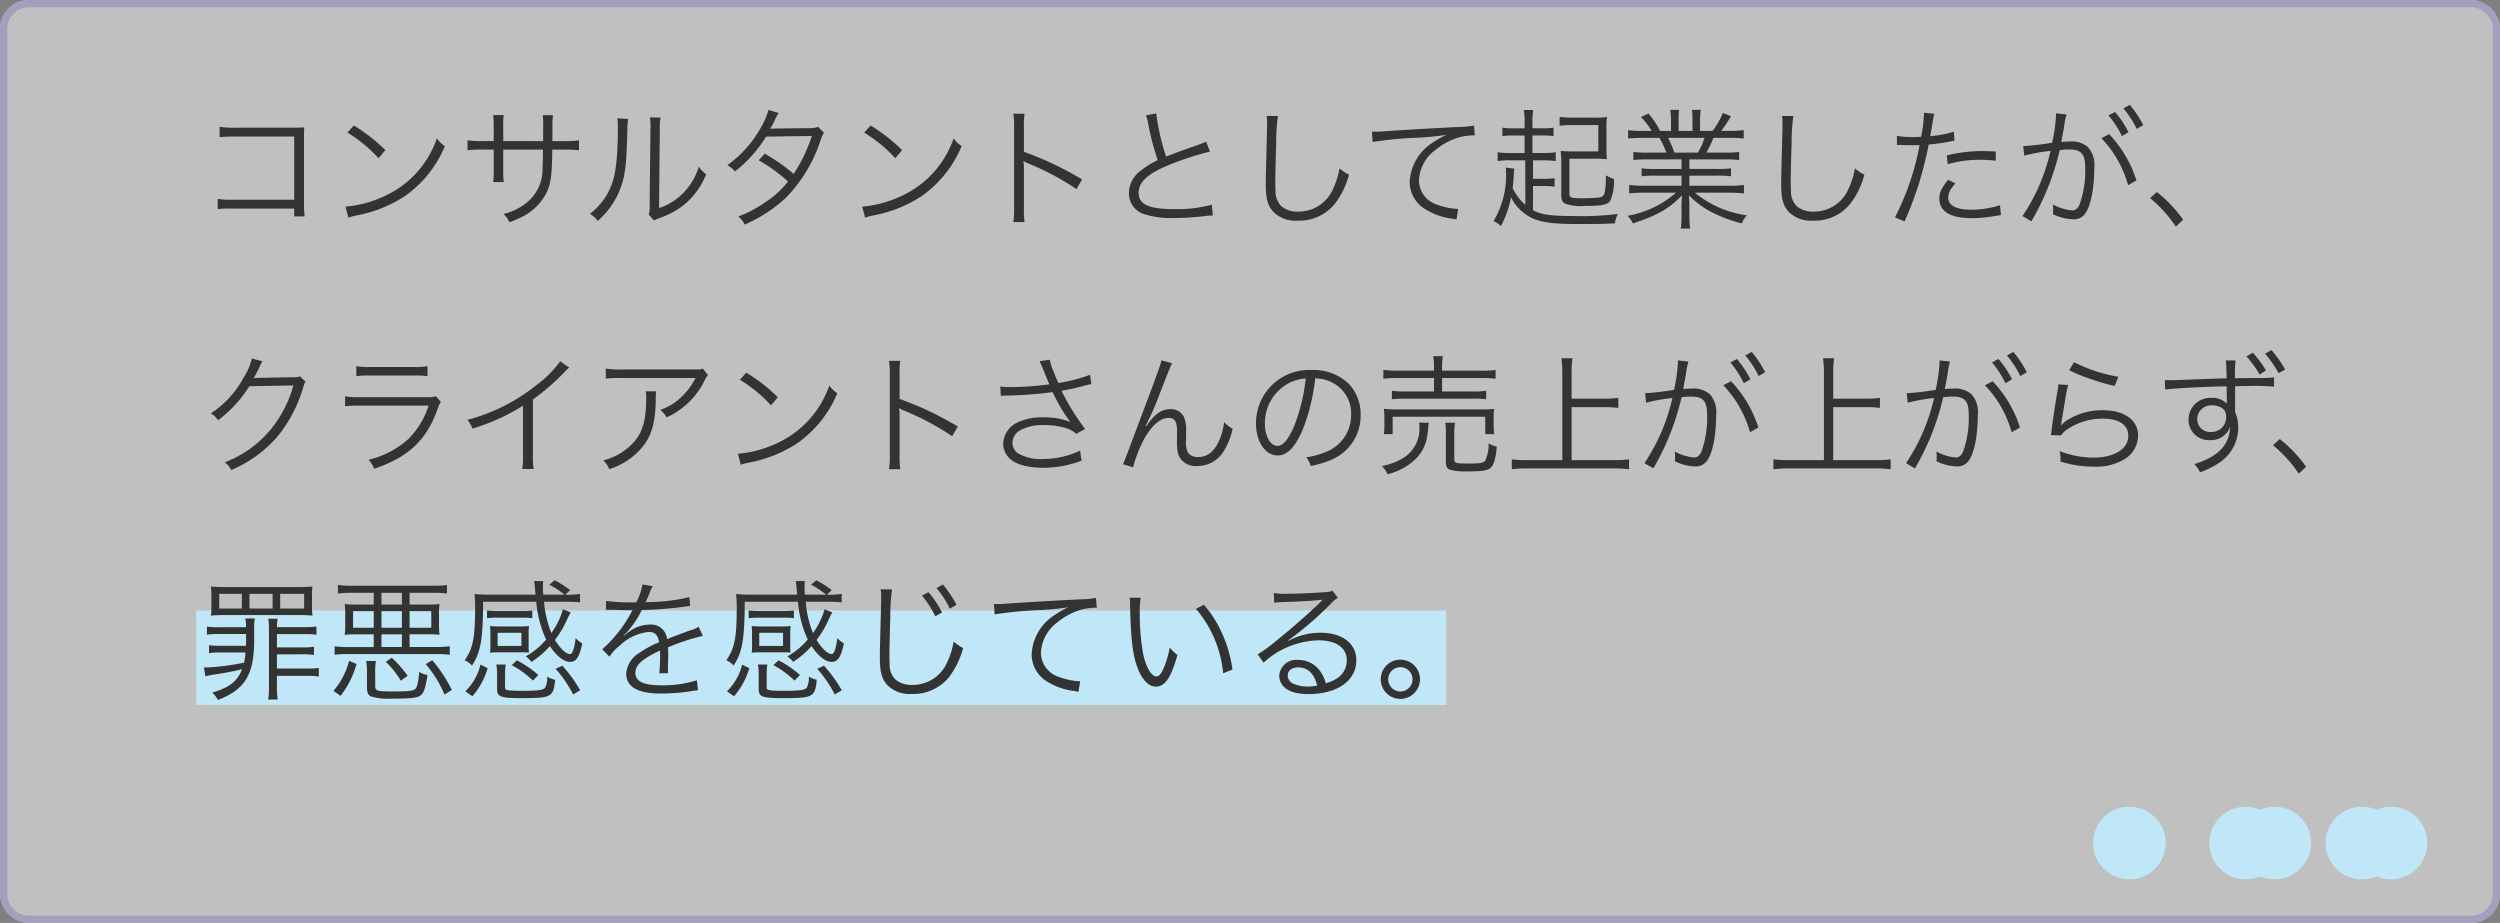 <svg xmlns="http://www.w3.org/2000/svg" width="344" height="127" viewBox="0 0 344 127"><rect x="0" y="0" width="344" height="127" fill="#808080" stroke="none"/><g transform="translate(-3491 6935)"><g opacity="0.505"><rect width="344" height="127" rx="4" transform="translate(3491 -6935)" fill="#fff"></rect><path d="M4,1A3,3,0,0,0,1,4V123a3,3,0,0,0,3,3H340a3,3,0,0,0,3-3V4a3,3,0,0,0-3-3H4M4,0H340a4,4,0,0,1,4,4V123a4,4,0,0,1-4,4H4a4,4,0,0,1-4-4V4A4,4,0,0,1,4,0Z" transform="translate(3491 -6935)" fill="#cabefc"></path></g><circle cx="5" cy="5" r="5" transform="translate(3799 -6824)" fill="#c0e7f7"></circle><circle cx="5" cy="5" r="5" transform="translate(3815 -6824)" fill="#c0e7f7"></circle><circle cx="5" cy="5" r="5" transform="translate(3779 -6824)" fill="#c0e7f7"></circle><circle cx="5" cy="5" r="5" transform="translate(3795 -6824)" fill="#c0e7f7"></circle><circle cx="5" cy="5" r="5" transform="translate(3811 -6824)" fill="#c0e7f7"></circle><g transform="translate(16)"><g transform="translate(2316 -9286)"><rect width="172" height="13" transform="translate(1186 2435)" fill="#c0e7f7"></rect><path d="M13.482-1.3v1.08h1.44a12.061,12.061,0,0,1-.09-1.638V-11.07c0-.648,0-.954.036-1.4-.45.018-.7.036-.936.036H5.292a9.846,9.846,0,0,1-2.07-.126v1.44a15.09,15.09,0,0,1,2.07-.09h8.19V-2.52H4.914a8.8,8.8,0,0,1-1.962-.126v1.422A14.482,14.482,0,0,1,4.878-1.3Zm7.326-10.458a19.876,19.876,0,0,1,4.284,3.528l.936-1.116a23.448,23.448,0,0,0-4.338-3.384Zm.126,11.7a9.457,9.457,0,0,1,1.08-.288,18.148,18.148,0,0,0,6.714-2.682A15.787,15.787,0,0,0,34.218-9.9a3.605,3.605,0,0,1-1.1-1.062,13.6,13.6,0,0,1-7.344,8.01,15.667,15.667,0,0,1-5.238,1.386Zm21.312-10.53v-2.124a7.777,7.777,0,0,1,.072-1.458H40.86a10.426,10.426,0,0,1,.072,1.512v2.07H39.438a13.083,13.083,0,0,1-2.106-.108v1.368a16.569,16.569,0,0,1,2.088-.09h1.512v2.952A10.268,10.268,0,0,1,40.86-4.95h1.458a9.9,9.9,0,0,1-.072-1.458V-9.414h5.472c-.018,1.458-.036,2.016-.072,2.592a5.856,5.856,0,0,1-1.926,4.5A7.959,7.959,0,0,1,42.282-.558a3.225,3.225,0,0,1,.81,1.134A13.364,13.364,0,0,0,45.18-.342a7.613,7.613,0,0,0,2.934-2.97c.666-1.3.846-2.448.882-6.1H50.58a16.569,16.569,0,0,1,2.088.09v-1.368a13.083,13.083,0,0,1-2.106.108H49.014v-1.89a12.343,12.343,0,0,1,.072-1.674h-1.4a11.964,11.964,0,0,1,.054,1.818v1.746Zm15.7-3.132a8.007,8.007,0,0,1,.072,1.278c0,3.8-.252,6.156-.81,7.722a8.9,8.9,0,0,1-3.042,4.14A3.325,3.325,0,0,1,55.242.4,11,11,0,0,0,58.356-4.05c.684-1.818.828-3.15.972-8.028a8.967,8.967,0,0,1,.108-1.548Zm4.482-.126a7.222,7.222,0,0,1,.072,1.6L62.388-1.71a3.033,3.033,0,0,1-.126,1.224l.72.828a3,3,0,0,1,.414-.2c.252-.09.252-.09.576-.216a11.865,11.865,0,0,0,2.574-1.314,10.227,10.227,0,0,0,3.618-4.626,5.033,5.033,0,0,1-1.008-1.044,8.9,8.9,0,0,1-2.124,3.6,8.319,8.319,0,0,1-3.348,2.088l.108-10.872a6.979,6.979,0,0,1,.108-1.584Zm16.308-1.026A9.83,9.83,0,0,1,77.67-12.4a15.663,15.663,0,0,1-4.59,5.13,3.3,3.3,0,0,1,1.044.864A17.878,17.878,0,0,0,78.408-11.2l6.3-.09a21.5,21.5,0,0,1-2.5,5.22,25.714,25.714,0,0,0-3.978-2.79l-.828.918a22.641,22.641,0,0,1,4.032,2.916,12.628,12.628,0,0,1-3.114,2.844A16.226,16.226,0,0,1,74.592-.216,3.2,3.2,0,0,1,75.474.9a20.076,20.076,0,0,0,5.688-3.708,20.482,20.482,0,0,0,4.7-7.74,4.039,4.039,0,0,1,.522-1.188l-.81-.81a3.118,3.118,0,0,1-1.044.18c-5.31.054-5.31.054-5.562.09a9.157,9.157,0,0,0,.558-.99,5.954,5.954,0,0,1,.63-1.188Zm13.176,3.114a19.876,19.876,0,0,1,4.284,3.528l.936-1.116a23.449,23.449,0,0,0-4.338-3.384Zm.126,11.7a9.458,9.458,0,0,1,1.08-.288,18.148,18.148,0,0,0,6.714-2.682,15.787,15.787,0,0,0,5.49-6.876,3.605,3.605,0,0,1-1.1-1.062,13.6,13.6,0,0,1-7.344,8.01,15.667,15.667,0,0,1-5.238,1.386Zm21.942.612a12.242,12.242,0,0,1-.09-1.908V-6.768a6.286,6.286,0,0,0-.072-1.062l.036-.018a1.986,1.986,0,0,0,.558.306,36.7,36.7,0,0,1,6.714,3.564L121.9-5.31a44.641,44.641,0,0,0-8.01-3.8v-3.366a11.3,11.3,0,0,1,.09-1.872h-1.548a10.673,10.673,0,0,1,.108,1.836V-1.332a11.578,11.578,0,0,1-.108,1.89Zm16.7-14.688A6.021,6.021,0,0,1,130.986-13a36.667,36.667,0,0,0,1.314,5.04A11.209,11.209,0,0,0,129.942-6.5a3.894,3.894,0,0,0-1.6,3.06,2.988,2.988,0,0,0,2.232,2.952,12.246,12.246,0,0,0,4,.486,36.108,36.108,0,0,0,3.978-.234,9.329,9.329,0,0,1,1.332-.108l-.144-1.494a17.872,17.872,0,0,1-5.148.612c-3.528,0-4.914-.63-4.914-2.268,0-1.494,1.332-2.682,4.41-3.906A41.4,41.4,0,0,1,139.5-9.144l-.54-1.368a9.732,9.732,0,0,1-1.152.468c-2.79.972-3.294,1.17-4.356,1.6A31.306,31.306,0,0,1,132.1-14.4Zm16.6.09a5.537,5.537,0,0,1,.072.954c0,.288,0,.63-.018,1.17-.144,5.67-.162,6.12-.162,7.326,0,1.89.252,2.844.99,3.69A4.269,4.269,0,0,0,151.542.36a6.3,6.3,0,0,0,5.076-2.25,10.95,10.95,0,0,0,2-4.086,5.092,5.092,0,0,1-1.3-.864,10.693,10.693,0,0,1-.882,2.826,5.169,5.169,0,0,1-4.824,3.132,3.4,3.4,0,0,1-2.25-.7,2.833,2.833,0,0,1-.846-2.16c-.018-.414-.036-.864-.036-1.08,0-.81.054-3.258.126-5.418a27.751,27.751,0,0,1,.234-3.8Zm14.6,3.582a52.869,52.869,0,0,1,6.21-.594,34.882,34.882,0,0,0,3.96-.4,11.783,11.783,0,0,0-1.71.954,6.824,6.824,0,0,0-3.366,5.526,4.381,4.381,0,0,0,2,3.672A9.08,9.08,0,0,0,172.854.09c.288.054.36.072.558.108l.234-1.458h-.18a9.225,9.225,0,0,1-2.7-.576,3.529,3.529,0,0,1-2.52-3.33,5.5,5.5,0,0,1,2.214-4.158,9.141,9.141,0,0,1,3.456-1.818,8.348,8.348,0,0,1,2.016-.234l-.108-1.35a12.083,12.083,0,0,1-2.142.2c-2.322.108-8.082.432-10.224.594-.558.036-.774.054-1.026.054h-.648Zm21.006,8.64a6.868,6.868,0,0,1-1.746-2.3c.072-.612.126-1.1.162-1.98a4.985,4.985,0,0,1,.072-.684l-1.17-.162c.018.234.036.4.036.81a12.37,12.37,0,0,1-1.728,6.57,2.867,2.867,0,0,1,1.008.684,13.616,13.616,0,0,0,1.4-3.978,6.141,6.141,0,0,0,1.818,2.214C184.248.5,185.9.828,190.278.828c2.5,0,3.276-.018,4.932-.09a3.742,3.742,0,0,1,.414-1.3,39.25,39.25,0,0,1-6.03.288c-3.222,0-4.482-.18-5.652-.792V-4.41H185.4a8.562,8.562,0,0,1,1.512.108V-5.49a8.976,8.976,0,0,1-1.494.09h-1.476V-7.938h1.4a10.512,10.512,0,0,1,1.728.108V-9.054a10.026,10.026,0,0,1-1.746.108H183.87v-2.412h1.26a10.487,10.487,0,0,1,1.638.09v-1.17a8.8,8.8,0,0,1-1.638.09h-1.26V-13.1a8.8,8.8,0,0,1,.108-1.764h-1.3a9.012,9.012,0,0,1,.108,1.764v.756h-1.44a8.939,8.939,0,0,1-1.62-.09v1.17a10.1,10.1,0,0,1,1.62-.09h1.44v2.412h-1.908a10.612,10.612,0,0,1-1.8-.108V-7.83a9.428,9.428,0,0,1,1.8-.108h2Zm11.16-10.3a13.65,13.65,0,0,1,.072-1.782,10.411,10.411,0,0,1-1.818.09h-2.9a11.524,11.524,0,0,1-1.8-.108v1.224a12.5,12.5,0,0,1,1.746-.09h3.582v3.618h-3.348a14.1,14.1,0,0,1-1.836-.072,14.685,14.685,0,0,1,.09,2.016v3.96c0,.81.126,1.1.594,1.314a6.462,6.462,0,0,0,2.628.288c2.412,0,3.222-.18,3.546-.756a7.212,7.212,0,0,0,.486-2.952,5,5,0,0,1-1.116-.5,14.6,14.6,0,0,1-.108,2.034c-.108.684-.27.918-.756,1.008a22.112,22.112,0,0,1-2.43.108c-.99,0-1.458-.054-1.6-.2-.108-.09-.126-.2-.126-.54v-4.7h3.168a15.861,15.861,0,0,1,2,.072,14.138,14.138,0,0,1-.072-1.926Zm10.332,4.05V-6.75h-3.564a13.715,13.715,0,0,1-1.926-.09v1.1a13.716,13.716,0,0,1,1.926-.09h3.564v1.386h-5.166a13.734,13.734,0,0,1-2.034-.108v1.17a16.925,16.925,0,0,1,2.034-.108h4.41a13.649,13.649,0,0,1-6.678,3.186,3.75,3.75,0,0,1,.738,1.044c3.294-1.062,5-2.034,6.768-3.87-.054.7-.072,1.1-.072,1.512V-.432a11.894,11.894,0,0,1-.108,1.89h1.3a13.633,13.633,0,0,1-.108-1.872V-1.62c0-.4-.018-.72-.072-1.53a11.792,11.792,0,0,0,2.862,2.2,19.3,19.3,0,0,0,4.41,1.692,4.184,4.184,0,0,1,.7-1.116,14.225,14.225,0,0,1-7.146-3.114h4.716a17.139,17.139,0,0,1,2.034.108v-1.17a13.519,13.519,0,0,1-2.052.108h-5.454V-5.832h3.78a14,14,0,0,1,1.944.09v-1.1a13.534,13.534,0,0,1-1.944.09h-3.78V-8.064h4.9a14.161,14.161,0,0,1,1.944.09V-9.09a13.534,13.534,0,0,1-1.944.09h-2.556a20.509,20.509,0,0,0,.972-2.034h2.124a19.2,19.2,0,0,1,2.034.09V-12.1a13.958,13.958,0,0,1-2.016.108h-1.08A17.9,17.9,0,0,0,211.176-14l-1.1-.468a11.566,11.566,0,0,1-1.422,2.484h-1.728v-1.386a8.422,8.422,0,0,1,.108-1.512h-1.224a10.463,10.463,0,0,1,.072,1.494v1.4h-1.908v-1.4a10.143,10.143,0,0,1,.072-1.494h-1.224a8.7,8.7,0,0,1,.108,1.512v1.386H201.42a10.689,10.689,0,0,0-1.6-2.394l-1.026.486a9.448,9.448,0,0,1,1.476,1.908h-1.242a14.019,14.019,0,0,1-2-.108v1.152a19.2,19.2,0,0,1,2.034-.09h2.268A10.85,10.85,0,0,1,202.284-9h-2.61a13.1,13.1,0,0,1-1.926-.09v1.116a14.032,14.032,0,0,1,1.926-.09ZM203.382-9a14.8,14.8,0,0,0-.846-2.034h5A9.243,9.243,0,0,1,206.622-9ZM218.2-14.04a5.537,5.537,0,0,1,.072.954c0,.288,0,.63-.018,1.17-.144,5.67-.162,6.12-.162,7.326,0,1.89.252,2.844.99,3.69A4.269,4.269,0,0,0,222.462.36a6.3,6.3,0,0,0,5.076-2.25,10.95,10.95,0,0,0,2-4.086,5.092,5.092,0,0,1-1.3-.864,10.693,10.693,0,0,1-.882,2.826,5.169,5.169,0,0,1-4.824,3.132,3.4,3.4,0,0,1-2.25-.7,2.833,2.833,0,0,1-.846-2.16c-.018-.414-.036-.864-.036-1.08,0-.81.054-3.258.126-5.418a27.751,27.751,0,0,1,.234-3.8Zm15.822,4a2.68,2.68,0,0,1,.306-.018h.072c.7.036.864.036,1.494.036.666,0,.882,0,1.242-.018A36.2,36.2,0,0,1,233.748-.09l1.314.558a47.43,47.43,0,0,0,2.07-5.49c.486-1.638.99-3.672,1.26-5.094a26.31,26.31,0,0,0,3.042-.432c.36-.072.36-.072.5-.09l-.09-1.242a14.842,14.842,0,0,1-3.24.612c.09-.54.144-.792.234-1.368a17.016,17.016,0,0,1,.324-1.71l-1.422-.144a17.6,17.6,0,0,1-.4,3.312c-.522.036-.72.036-1.08.036a12.414,12.414,0,0,1-2.25-.162Zm13.59.882c-1.35-.054-1.62-.054-1.962-.054a20.393,20.393,0,0,0-4.77.594L241-7.4a15.667,15.667,0,0,1,4.5-.612,18.071,18.071,0,0,1,2.124.126Zm-6.552,3.888c-.954,1.224-1.206,1.782-1.206,2.592,0,1.782,1.53,2.7,4.482,2.7a18.037,18.037,0,0,0,3.2-.306c.594-.09.594-.09.792-.126l-.126-1.35a13.373,13.373,0,0,1-3.978.612c-2.052,0-3.15-.576-3.15-1.656a2.166,2.166,0,0,1,.45-1.278,6.033,6.033,0,0,1,.54-.684Zm22.068-8.856a13.8,13.8,0,0,1,1.854,2.862l.9-.54a13.664,13.664,0,0,0-1.854-2.79ZM251.532-8.586a23.432,23.432,0,0,1,3.618-.648A26.563,26.563,0,0,1,251.3-.27l1.224.72a34.96,34.96,0,0,0,3.888-9.792,10.335,10.335,0,0,1,1.3-.09c1.674,0,2.214.612,2.214,2.52a13.934,13.934,0,0,1-.756,5q-.351.864-1.026.864a6.728,6.728,0,0,1-2.682-.828,3.321,3.321,0,0,1,.054.7,4.021,4.021,0,0,1-.036.648,6.772,6.772,0,0,0,2.718.7,1.88,1.88,0,0,0,1.764-.846c.738-1.044,1.206-3.438,1.206-6.192a3.633,3.633,0,0,0-.882-2.9,3.44,3.44,0,0,0-2.592-.756,10.49,10.49,0,0,0-1.062.054c.144-.774.306-1.6.378-2.052a11.067,11.067,0,0,1,.342-1.728l-1.44-.162v.234a22.233,22.233,0,0,1-.54,3.816,36.924,36.924,0,0,1-3.978.468Zm13.644-6.5a13.036,13.036,0,0,1,1.836,2.826l.9-.522a14.459,14.459,0,0,0-1.854-2.79Zm-3.024,4.1a15.2,15.2,0,0,1,3.672,6.462l1.152-.648a16.483,16.483,0,0,0-3.762-6.372Zm6.7,8.244a17.964,17.964,0,0,1,3.546,3.924L273.4.234a18.342,18.342,0,0,0-3.618-3.816ZM7.65,19.33a8.163,8.163,0,0,1-1.134,2.628A13.335,13.335,0,0,1,2,26.89a2.676,2.676,0,0,1,1.008.936,17.353,17.353,0,0,0,4.3-4.68l6.066-.108a16.539,16.539,0,0,1-3.1,6.03,15.311,15.311,0,0,1-6.354,4.554,2.714,2.714,0,0,1,.9,1.062,17.626,17.626,0,0,0,6.264-4.5,19.043,19.043,0,0,0,3.6-6.768c.2-.648.2-.666.36-.882l-.774-.756a1.768,1.768,0,0,1-.936.126c-5.2.09-5.2.09-5.436.144a17.218,17.218,0,0,0,.828-1.6,3.439,3.439,0,0,1,.4-.738Zm14.382,2.43a12,12,0,0,1,1.872-.09h6.048a12,12,0,0,1,1.872.09V20.374a8.26,8.26,0,0,1-1.89.126H23.922a8.26,8.26,0,0,1-1.89-.126ZM20.484,25.9a16.569,16.569,0,0,1,2.088-.09h9.4a11.09,11.09,0,0,1-2.916,4.716,12.355,12.355,0,0,1-5.346,2.736A3.915,3.915,0,0,1,24.48,34.5c4.662-1.566,7.146-3.87,8.676-8.064a5.221,5.221,0,0,1,.5-1.134l-.666-.774a3.039,3.039,0,0,1-1.17.126H22.59a12.951,12.951,0,0,1-2.106-.108Zm29.61-6.192a15.109,15.109,0,0,1-3.438,3.4,25.345,25.345,0,0,1-9.342,4.662,4.167,4.167,0,0,1,.7,1.206,28.139,28.139,0,0,0,6.948-3.15v6.84a9.382,9.382,0,0,1-.108,1.872h1.566a11.958,11.958,0,0,1-.09-1.908V24.964a31.7,31.7,0,0,0,4.212-3.618,4.075,4.075,0,0,1,.792-.756Zm19.6,1.008c-.324.126-.324.126-1.53.126H58.5a13.193,13.193,0,0,1-2.142-.126V22.1a17.38,17.38,0,0,1,2.124-.09H68.706a9.55,9.55,0,0,1-2.016,2.682,7.793,7.793,0,0,1-2.844,1.71,3.536,3.536,0,0,1,.882,1.026,10.773,10.773,0,0,0,5.256-5.13,3.23,3.23,0,0,1,.432-.72Zm-7.848,3.132a4.753,4.753,0,0,1,.072.972c0,3.51-.7,5.346-2.61,6.876a8.458,8.458,0,0,1-3.294,1.656,3.52,3.52,0,0,1,.828,1.206,9.805,9.805,0,0,0,4.608-3.114c1.224-1.548,1.728-3.33,1.782-6.336a6.529,6.529,0,0,1,.072-1.26Zm12.96-1.6a19.876,19.876,0,0,1,4.284,3.528l.936-1.116a23.449,23.449,0,0,0-4.338-3.384Zm.126,11.7a9.457,9.457,0,0,1,1.08-.288,18.148,18.148,0,0,0,6.714-2.682,15.787,15.787,0,0,0,5.49-6.876,3.605,3.605,0,0,1-1.1-1.062,13.6,13.6,0,0,1-7.344,8.01,15.667,15.667,0,0,1-5.238,1.386Zm21.942.612a12.242,12.242,0,0,1-.09-1.908V27.232a6.286,6.286,0,0,0-.072-1.062l.036-.018a1.986,1.986,0,0,0,.558.306,36.7,36.7,0,0,1,6.714,3.564l.774-1.332a44.641,44.641,0,0,0-8.01-3.8V21.526a11.3,11.3,0,0,1,.09-1.872H95.328a10.673,10.673,0,0,1,.108,1.836V32.668a11.577,11.577,0,0,1-.108,1.89Zm13.842-10.08a3.976,3.976,0,0,1,.7-.054,53,53,0,0,0,6.408-.468c.108.18.108.216.306.594a21.949,21.949,0,0,0,2.16,3.528,8.988,8.988,0,0,0-3.726-.648,7.651,7.651,0,0,0-3.492.666,3.364,3.364,0,0,0-2.034,2.934,2.9,2.9,0,0,0,.81,1.98c.828.864,2.484,1.35,4.68,1.35a14.922,14.922,0,0,0,5.292-.972l-.2-1.386a11.867,11.867,0,0,1-5.112,1.152,6.1,6.1,0,0,1-3.51-.828,1.8,1.8,0,0,1-.684-1.4,2.044,2.044,0,0,1,.972-1.674,6.381,6.381,0,0,1,3.42-.756,9.754,9.754,0,0,1,3.15.468,3.6,3.6,0,0,1,1.242.738l1.206-.684a33.334,33.334,0,0,1-3.24-5.238c.18-.036.18-.036.612-.126,1.134-.216,1.35-.27,2.43-.558.54-.144.684-.18,1.062-.252l-.18-1.278a21.066,21.066,0,0,1-4.356,1.134,14.807,14.807,0,0,1-.648-1.584,5.737,5.737,0,0,1-.522-1.62l-1.422.2c.162.324.27.576.468,1.044.324.81.612,1.53.882,2.142a42.013,42.013,0,0,1-5.364.378,7.892,7.892,0,0,1-1.386-.09Zm22.1-4.9c-.108.54-.5,1.674-2.466,6.876-2.592,6.912-2.592,6.912-2.826,7.416l1.386.432a18.423,18.423,0,0,1,1.656-4.14c1.008-1.71,2.178-2.664,3.222-2.664a.963.963,0,0,1,1.026.666,3.884,3.884,0,0,1,.144,1.368v1.026a7.42,7.42,0,0,0,.162,1.944,2.532,2.532,0,0,0,2.628,1.62,4.191,4.191,0,0,0,3.582-1.962A9.723,9.723,0,0,0,142.614,29a5.137,5.137,0,0,1-1.188-.918,7.883,7.883,0,0,1-.684,2.556c-.666,1.512-1.6,2.25-2.88,2.25a1.677,1.677,0,0,1-1.368-.558,3.06,3.06,0,0,1-.288-1.71V29.392a4.54,4.54,0,0,0-.306-2.034,2,2,0,0,0-1.8-1.062c-1.278,0-2.2.648-3.384,2.358l-.09-.036a2.708,2.708,0,0,1,.162-.324l.2-.4a30.509,30.509,0,0,0,1.3-2.97c1.764-4.518,1.764-4.518,2-4.95Zm21.15,2.484a5.18,5.18,0,0,1,2.088.45,4.745,4.745,0,0,1,2.862,4.518,5.433,5.433,0,0,1-3.186,5.04,10.79,10.79,0,0,1-3.006.846,2.86,2.86,0,0,1,.63,1.206A13.925,13.925,0,0,0,156.1,33.3a6.554,6.554,0,0,0,4.122-6.21,6.025,6.025,0,0,0-1.746-4.392,6.968,6.968,0,0,0-4.95-1.782,7.31,7.31,0,0,0-7.7,7.362c0,2.52,1.278,4.392,2.988,4.392,1.3,0,2.358-1.08,3.4-3.456A26.982,26.982,0,0,0,153.972,22.066Zm-1.3.018a24.723,24.723,0,0,1-1.638,6.66c-.774,1.764-1.494,2.61-2.25,2.61-.972,0-1.728-1.332-1.728-3.06a6.225,6.225,0,0,1,2.934-5.364A5.685,5.685,0,0,1,152.676,22.084ZM170.316,21h-4.95a13.128,13.128,0,0,1-2.016-.108V22.12a15.491,15.491,0,0,1,2-.108h4.968v1.854H166.41a11.278,11.278,0,0,1-1.89-.108v1.188a13.307,13.307,0,0,1,1.89-.09h9.18a12.826,12.826,0,0,1,1.908.09V23.758a9.694,9.694,0,0,1-1.908.108h-4.158V22.012h5.418a14.6,14.6,0,0,1,1.944.108V20.9a12.792,12.792,0,0,1-1.962.108h-5.4v-.342a9.269,9.269,0,0,1,.108-1.656h-1.332a8.449,8.449,0,0,1,.108,1.656Zm-5.688,8.73V27.34h12.744v2.394H178.6a7.94,7.94,0,0,1-.072-1.242V27.466a7.737,7.737,0,0,1,.072-1.206,16.725,16.725,0,0,1-1.8.072H165.2a16.792,16.792,0,0,1-1.782-.072,8.3,8.3,0,0,1,.072,1.224V28.51a8.3,8.3,0,0,1-.072,1.224Zm3.636-1.584a5.231,5.231,0,0,1,.054.72,4.721,4.721,0,0,1-2.736,4.428,8.254,8.254,0,0,1-2.43.828,3.735,3.735,0,0,1,.774,1.134,8.554,8.554,0,0,0,3.492-1.764,5.493,5.493,0,0,0,1.89-3.078c.054-.324.2-1.242.216-1.494a4.133,4.133,0,0,1,.09-.738Zm4.842,1.422a7.022,7.022,0,0,1,.108-1.4h-1.35a6.7,6.7,0,0,1,.09,1.44v3.96c0,.63.144.9.576,1.062a8.062,8.062,0,0,0,2.484.234c1.872,0,2.682-.126,3.1-.486.432-.4.7-1.278.846-2.916a3.931,3.931,0,0,1-1.134-.45,5.129,5.129,0,0,1-.468,2.394c-.234.306-.738.378-2.412.378-1.638,0-1.836-.072-1.836-.612Zm16.146-3.546h4.554a13.816,13.816,0,0,1,1.872.108V24.748a13.449,13.449,0,0,1-1.872.108h-4.554v-3.69a12.407,12.407,0,0,1,.126-1.872h-1.53a12.572,12.572,0,0,1,.126,1.872v12.15H183.15a17.063,17.063,0,0,1-2.124-.108v1.368a15.86,15.86,0,0,1,2.124-.126h11.988a14.254,14.254,0,0,1,2.016.126V33.208a15.994,15.994,0,0,1-2.016.108h-5.886ZM211.1,19.87a13.8,13.8,0,0,1,1.854,2.862l.9-.54A13.665,13.665,0,0,0,212,19.4Zm-11.592,5.544a23.432,23.432,0,0,1,3.618-.648,26.563,26.563,0,0,1-3.852,8.964l1.224.72a34.96,34.96,0,0,0,3.888-9.792,10.335,10.335,0,0,1,1.3-.09c1.674,0,2.214.612,2.214,2.52a13.934,13.934,0,0,1-.756,5q-.351.864-1.026.864a6.728,6.728,0,0,1-2.682-.828,3.321,3.321,0,0,1,.054.7,4.021,4.021,0,0,1-.036.648,6.772,6.772,0,0,0,2.718.7,1.88,1.88,0,0,0,1.764-.846c.738-1.044,1.206-3.438,1.206-6.192a3.633,3.633,0,0,0-.882-2.9,3.44,3.44,0,0,0-2.592-.756,10.49,10.49,0,0,0-1.062.054c.144-.774.306-1.6.378-2.052a11.066,11.066,0,0,1,.342-1.728l-1.44-.162v.234a22.232,22.232,0,0,1-.54,3.816,36.925,36.925,0,0,1-3.978.468Zm13.644-6.5a13.037,13.037,0,0,1,1.836,2.826l.9-.522a14.457,14.457,0,0,0-1.854-2.79Zm-3.024,4.1a15.2,15.2,0,0,1,3.672,6.462l1.152-.648a16.483,16.483,0,0,0-3.762-6.372Zm15.12,3.006h4.554a13.816,13.816,0,0,1,1.872.108V24.748a13.449,13.449,0,0,1-1.872.108h-4.554v-3.69a12.407,12.407,0,0,1,.126-1.872h-1.53a12.572,12.572,0,0,1,.126,1.872v12.15H219.15a17.063,17.063,0,0,1-2.124-.108v1.368a15.86,15.86,0,0,1,2.124-.126h11.988a14.254,14.254,0,0,1,2.016.126V33.208a15.994,15.994,0,0,1-2.016.108h-5.886ZM247.1,19.87a13.8,13.8,0,0,1,1.854,2.862l.9-.54A13.665,13.665,0,0,0,248,19.4Zm-11.592,5.544a23.432,23.432,0,0,1,3.618-.648,26.563,26.563,0,0,1-3.852,8.964l1.224.72a34.96,34.96,0,0,0,3.888-9.792,10.335,10.335,0,0,1,1.3-.09c1.674,0,2.214.612,2.214,2.52a13.934,13.934,0,0,1-.756,5q-.351.864-1.026.864a6.728,6.728,0,0,1-2.682-.828,3.321,3.321,0,0,1,.054.7,4.021,4.021,0,0,1-.036.648,6.772,6.772,0,0,0,2.718.7,1.88,1.88,0,0,0,1.764-.846c.738-1.044,1.206-3.438,1.206-6.192a3.633,3.633,0,0,0-.882-2.9,3.44,3.44,0,0,0-2.592-.756,10.49,10.49,0,0,0-1.062.054c.144-.774.306-1.6.378-2.052a11.066,11.066,0,0,1,.342-1.728l-1.44-.162v.234a22.232,22.232,0,0,1-.54,3.816,36.925,36.925,0,0,1-3.978.468Zm13.644-6.5a13.037,13.037,0,0,1,1.836,2.826l.9-.522a14.457,14.457,0,0,0-1.854-2.79Zm-3.024,4.1a15.2,15.2,0,0,1,3.672,6.462l1.152-.648a16.483,16.483,0,0,0-3.762-6.372Zm11.592-2.07a20.047,20.047,0,0,0,2.754,1.134,27.763,27.763,0,0,0,3.51,1.026l.5-1.26a21.7,21.7,0,0,1-6.1-2Zm-1.494,1.944a6.056,6.056,0,0,1-.126.954c-.252,1.512-.576,3.6-.756,4.968-.072.576-.09.738-.144,1.062l1.4.036a3.129,3.129,0,0,1,.72-.738,8.721,8.721,0,0,1,5.04-1.566c2.2,0,3.492.864,3.492,2.34,0,1.836-1.89,3.024-4.86,3.024a12.784,12.784,0,0,1-4.59-.9,4.163,4.163,0,0,1,.126,1.116,2.837,2.837,0,0,1-.018.342c1.1.27,1.1.27,1.44.36a14.955,14.955,0,0,0,3.15.324,7.471,7.471,0,0,0,4.482-1.188,3.848,3.848,0,0,0,1.62-3.1c0-2.106-1.89-3.474-4.824-3.474a8.91,8.91,0,0,0-5.2,1.548,5.039,5.039,0,0,0-.558.54l-.036-.018a2.166,2.166,0,0,0,.072-.414c.054-.414.09-.54.522-3.15a15.07,15.07,0,0,1,.414-1.98Zm23.148-.828c-.936.018-2.538.072-4.356.144-2.9.108-2.9.108-3.42.108-.27,0-.4,0-.72-.018l.054,1.314c.576-.144,5.616-.414,8.46-.45V24.1c0,.234.018.378.018.468,0,.648,0,.7.018.99a2.764,2.764,0,0,0-2.088-.81,3,3,0,0,0-3.2,2.97,2.8,2.8,0,0,0,2.97,2.844,2.864,2.864,0,0,0,2.268-.972,2.521,2.521,0,0,0,.486-.882c-.09,2.52-1.656,4.158-4.932,5.148a3.952,3.952,0,0,1,.792,1.134,11.449,11.449,0,0,0,2.844-1.458,5.793,5.793,0,0,0,2.412-4.7,5.158,5.158,0,0,0-.432-2.124V23.146c1.44-.036,1.656-.036,1.926-.036a31.991,31.991,0,0,1,3.438.09V21.922a10.045,10.045,0,0,1-1.188.09l-3.168.018c-.306,0-.342,0-1.026.018v-.2a14.9,14.9,0,0,1,.09-2.25h-1.35a5.677,5.677,0,0,1,.072,1.044l.036,1.26Zm-2.016,3.708a2.77,2.77,0,0,1,1.206.27,1.345,1.345,0,0,1,.756,1.278,2.017,2.017,0,0,1-2.106,2.124,1.755,1.755,0,0,1-1.872-1.782A1.91,1.91,0,0,1,277.362,25.774Zm4.752-6.732a13.308,13.308,0,0,1,1.8,2.5l.882-.558a14.277,14.277,0,0,0-1.8-2.448Zm2.574-.36a15.5,15.5,0,0,1,1.854,2.682l.9-.522a16.074,16.074,0,0,0-1.89-2.664Zm1.08,12.582a17.965,17.965,0,0,1,3.546,3.924l1.008-.954a18.342,18.342,0,0,0-3.618-3.816ZM3.024,56.306a8.768,8.768,0,0,1-1.548-.09v1.116a9.279,9.279,0,0,1,1.548-.09H6.858v.648c0,.36,0,.54-.018.972H3.312a8.283,8.283,0,0,1-1.548-.09v1.1a9.149,9.149,0,0,1,1.548-.09H6.786a11.966,11.966,0,0,1-.2,1.4,33.343,33.343,0,0,1-5.238.666,1.753,1.753,0,0,1-.288-.018l.2,1.224a12.985,12.985,0,0,1,1.458-.27c.81-.108,2.322-.4,2.988-.558.4-.09.4-.09.612-.144C5.652,63.758,4.572,64.6,2.2,65.306a3.363,3.363,0,0,1,.774,1.008c3.744-1.422,5-3.492,5-8.244V56.432a5.664,5.664,0,0,1,.09-1.332H6.75a5.875,5.875,0,0,1,.108,1.206ZM11.106,63h4.212a9.279,9.279,0,0,1,1.548.09V61.9a8.645,8.645,0,0,1-1.548.09H11.106V60.032h3.546a9.149,9.149,0,0,1,1.548.09V58.988a8.283,8.283,0,0,1-1.548.09H11.106V57.26h3.888a8.769,8.769,0,0,1,1.548.09V56.2a8.894,8.894,0,0,1-1.548.09H11.106a10.35,10.35,0,0,1,.09-1.152H9.918a9.348,9.348,0,0,1,.09,1.3v8.334A9.386,9.386,0,0,1,9.9,66.26h1.314a8.919,8.919,0,0,1-.108-1.494ZM2.088,53.534a7.544,7.544,0,0,1-.072,1.17c.666-.054,1.332-.072,2.106-.072H13.9c.792,0,1.44.018,2.106.072a7.112,7.112,0,0,1-.072-1.17V51.878A7.4,7.4,0,0,1,16,50.708c-.63.054-1.242.072-2.106.072H4.122c-.882,0-1.476-.018-2.106-.072a7.7,7.7,0,0,1,.072,1.17Zm4.194.2H3.168V51.716H6.282Zm4.23,0H7.326V51.716h3.186Zm1.044,0V51.716H14.85v2.016Zm12.87-2.16v1.62h-2.25a13.538,13.538,0,0,1-1.746-.072,9.87,9.87,0,0,1,.072,1.3v1.638a9.87,9.87,0,0,1-.072,1.3,14.087,14.087,0,0,1,1.746-.072h2.25v1.746H20.88a12.047,12.047,0,0,1-1.836-.108V60.1A13.071,13.071,0,0,1,20.88,60H33.066a12.973,12.973,0,0,1,1.818.108V58.916a11.784,11.784,0,0,1-1.818.108H29.358V57.278h2.394a13.942,13.942,0,0,1,1.728.072,9.693,9.693,0,0,1-.072-1.3v-1.62a9.457,9.457,0,0,1,.072-1.314,13.718,13.718,0,0,1-1.746.072H29.358v-1.62h3.33a13.155,13.155,0,0,1,1.818.108V50.492a12.648,12.648,0,0,1-1.854.108h-11.3a13.17,13.17,0,0,1-1.854-.108V51.68a13.251,13.251,0,0,1,1.836-.108Zm1.062,0H28.3v1.62H25.488Zm0,5.706H28.3v1.746H25.488Zm-1.062-3.186v2.286H21.582V54.092Zm1.062,0H28.3v2.286H25.488Zm3.87,0h2.988v2.286H29.358Zm-9.5,11.664a12.6,12.6,0,0,0,2.2-4.392l-1.026-.432a10.073,10.073,0,0,1-2.142,4.122Zm4.77-3.222a7.669,7.669,0,0,1,.108-1.584h-1.35a8.287,8.287,0,0,1,.108,1.6v2.016c0,.756.162,1.1.612,1.278a8.02,8.02,0,0,0,2.736.288c2.916,0,3.69-.108,4.158-.558.36-.342.576-1.1.828-2.7a2.878,2.878,0,0,1-1.134-.414c-.144,1.44-.288,2.07-.54,2.322-.324.288-.918.36-3.222.36-2.07,0-2.3-.072-2.3-.792Zm4.464.45A15.841,15.841,0,0,0,26.91,60.5l-.828.576a11.389,11.389,0,0,1,2.07,2.592Zm6.084,1.944a20.348,20.348,0,0,0-2.7-4.086l-.9.54a15.5,15.5,0,0,1,2.592,4.194ZM50.454,53.84A10.25,10.25,0,0,1,48.87,57.1a14.4,14.4,0,0,1-1.008-4.3H50.8a14.847,14.847,0,0,1,2.016.09v-1.17a10.651,10.651,0,0,1-2.034.108l.666-.63a14.429,14.429,0,0,0-2.124-1.35l-.738.612a10.745,10.745,0,0,1,2.088,1.368H47.754c-.036-.5-.054-.756-.054-1.026a6.08,6.08,0,0,1,.054-.846H46.476a3.49,3.49,0,0,1,.108.72l.108,1.152H40.41c-.864,0-1.548-.036-2.124-.09a16.56,16.56,0,0,1,.09,1.746c0,4.284-.288,5.724-1.44,7.38a2.634,2.634,0,0,1,1.008.72C39.15,59.726,39.456,58,39.474,52.8H46.8A14.968,14.968,0,0,0,48.15,58a10.454,10.454,0,0,1-2.808,2.322,3.5,3.5,0,0,1,.792.756A12.452,12.452,0,0,0,48.672,58.9c.864,1.35,1.926,2.178,2.772,2.178s1.3-.684,1.674-2.556a3.115,3.115,0,0,1-.9-.72c-.2,1.512-.45,2.2-.792,2.2-.522,0-1.35-.774-2.07-1.944a13.157,13.157,0,0,0,1.674-2.826l.486-.972ZM46.242,54a9.9,9.9,0,0,1-1.386.072H41.418a10.018,10.018,0,0,1-1.4-.072v1.062a10.875,10.875,0,0,1,1.4-.072h3.438a10.068,10.068,0,0,1,1.386.072Zm-5.76,4.806a7.515,7.515,0,0,1-.054,1.008,9.84,9.84,0,0,1,1.206-.054h2.934a11.066,11.066,0,0,1,1.206.036c-.036-.522-.036-.612-.036-1.026V57.134a7.6,7.6,0,0,1,.054-.99,11.638,11.638,0,0,1-1.242.054h-2.9a11.271,11.271,0,0,1-1.224-.054,8.3,8.3,0,0,1,.054,1.008Zm.99-1.728h3.276v1.8H41.472Zm-2.358,4.374a7.565,7.565,0,0,1-2.088,3.672L38,65.81A10.19,10.19,0,0,0,40.1,61.94ZM42.5,62.66a6.4,6.4,0,0,1,.09-1.224h-1.3a6.978,6.978,0,0,1,.108,1.332V64.82c0,1.062.486,1.242,3.312,1.242,4.194,0,4.428-.126,4.68-2.52a3.45,3.45,0,0,1-1.1-.45,2.927,2.927,0,0,1-.288,1.548c-.252.306-.954.414-2.9.414-2.358,0-2.61-.054-2.61-.468Zm6.948-.63a16.056,16.056,0,0,1,2.412,3.528l.972-.576A19.5,19.5,0,0,0,50.382,61.6Zm-2.376.846a14.739,14.739,0,0,0-2.952-2.016l-.7.666a13.274,13.274,0,0,1,2.916,2.124Zm13.176-9.99a25.186,25.186,0,0,1-3.852-.2l-.018,1.242a3.192,3.192,0,0,1,.4-.018h.288c.666.018,2.358.054,2.646.054a1.994,1.994,0,0,0,.342-.036l-.162.27a17.912,17.912,0,0,1-4.032,5.148l1.008,1.008a5.956,5.956,0,0,1,1.386-1.494,6.762,6.762,0,0,1,4.014-1.908c.846,0,1.278.432,1.422,1.422A13.973,13.973,0,0,0,61,59.816a3.722,3.722,0,0,0-1.836,2.844c0,1.854,1.566,2.772,4.788,2.772a27.925,27.925,0,0,0,4.374-.36,7.083,7.083,0,0,1,.72-.09L68.886,63.6a15.082,15.082,0,0,1-4.806.7c-2.538,0-3.654-.522-3.654-1.71,0-1.08.936-1.926,3.384-3.078a4.73,4.73,0,0,1,.018.54,25.886,25.886,0,0,1-.108,2.592l1.224-.018a3.912,3.912,0,0,1-.036-.648c0-.162,0-.414.018-.81.018-.36.018-.756.018-.99,0-.45,0-.63-.036-1.1a29.885,29.885,0,0,1,4.806-1.584l-.576-1.26a3.96,3.96,0,0,1-1.224.522c-.792.288-1.818.666-3.132,1.188a2.185,2.185,0,0,0-2.376-2,4.79,4.79,0,0,0-2.718.882c-.18.126-.18.126-.828.63a.138.138,0,0,1-.036-.054v-.018a.018.018,0,0,0,.018-.018c.018-.018.108-.09.234-.18.072-.054.432-.468.612-.684a13.273,13.273,0,0,0,1.62-2.556,58.119,58.119,0,0,0,5.94-.468,5.611,5.611,0,0,1,.72-.09l-.108-1.224a25.334,25.334,0,0,1-5.67.684,3.064,3.064,0,0,0-.378.018c.09-.162.324-.648.558-1.224a3.822,3.822,0,0,1,.468-.972L61.4,50.42a7.639,7.639,0,0,1-.864,2.466Zm26.208.954A10.25,10.25,0,0,1,84.87,57.1a14.4,14.4,0,0,1-1.008-4.3H86.8a14.847,14.847,0,0,1,2.016.09v-1.17a10.651,10.651,0,0,1-2.034.108l.666-.63a14.429,14.429,0,0,0-2.124-1.35l-.738.612a10.745,10.745,0,0,1,2.088,1.368H83.754c-.036-.5-.054-.756-.054-1.026a6.08,6.08,0,0,1,.054-.846H82.476a3.489,3.489,0,0,1,.108.72l.108,1.152H76.41c-.864,0-1.548-.036-2.124-.09a16.563,16.563,0,0,1,.09,1.746c0,4.284-.288,5.724-1.44,7.38a2.634,2.634,0,0,1,1.008.72C75.15,59.726,75.456,58,75.474,52.8H82.8A14.968,14.968,0,0,0,84.15,58a10.454,10.454,0,0,1-2.808,2.322,3.5,3.5,0,0,1,.792.756A12.451,12.451,0,0,0,84.672,58.9c.864,1.35,1.926,2.178,2.772,2.178s1.3-.684,1.674-2.556a3.115,3.115,0,0,1-.9-.72c-.2,1.512-.45,2.2-.792,2.2-.522,0-1.35-.774-2.07-1.944a13.157,13.157,0,0,0,1.674-2.826l.486-.972ZM82.242,54a9.9,9.9,0,0,1-1.386.072H77.418a10.018,10.018,0,0,1-1.4-.072v1.062a10.875,10.875,0,0,1,1.4-.072h3.438a10.069,10.069,0,0,1,1.386.072Zm-5.76,4.806a7.515,7.515,0,0,1-.054,1.008,9.84,9.84,0,0,1,1.206-.054h2.934a11.066,11.066,0,0,1,1.206.036c-.036-.522-.036-.612-.036-1.026V57.134a7.6,7.6,0,0,1,.054-.99,11.638,11.638,0,0,1-1.242.054h-2.9a11.271,11.271,0,0,1-1.224-.054,8.306,8.306,0,0,1,.054,1.008Zm.99-1.728h3.276v1.8H77.472Zm-2.358,4.374a7.565,7.565,0,0,1-2.088,3.672L74,65.81A10.19,10.19,0,0,0,76.1,61.94ZM78.5,62.66a6.4,6.4,0,0,1,.09-1.224h-1.3a6.978,6.978,0,0,1,.108,1.332V64.82c0,1.062.486,1.242,3.312,1.242,4.194,0,4.428-.126,4.68-2.52a3.45,3.45,0,0,1-1.1-.45,2.927,2.927,0,0,1-.288,1.548c-.252.306-.954.414-2.9.414-2.358,0-2.61-.054-2.61-.468Zm6.948-.63a16.056,16.056,0,0,1,2.412,3.528l.972-.576A19.5,19.5,0,0,0,86.382,61.6Zm-2.376.846a14.739,14.739,0,0,0-2.952-2.016l-.7.666a13.274,13.274,0,0,1,2.916,2.124Zm11.106-11.79a5.676,5.676,0,0,1,.072.954c0,.306,0,.63-.018,1.17-.144,5.67-.162,6.12-.162,7.326,0,1.89.252,2.844.99,3.69a4.269,4.269,0,0,0,3.384,1.26,6.342,6.342,0,0,0,5.076-2.232,11.25,11.25,0,0,0,2-4.086,6.113,6.113,0,0,1-1.3-.882,10.276,10.276,0,0,1-.882,2.826,5.169,5.169,0,0,1-4.824,3.132,3.4,3.4,0,0,1-2.25-.7,2.833,2.833,0,0,1-.846-2.16c-.018-.4-.036-.864-.036-1.08,0-.81.054-3.258.126-5.418a27.112,27.112,0,0,1,.234-3.78Zm5.688.864a14.036,14.036,0,0,1,1.836,2.862l.918-.54a14.449,14.449,0,0,0-1.854-2.79Zm2-1.026A13.484,13.484,0,0,1,103.7,53.75l.918-.522a15.426,15.426,0,0,0-1.872-2.79Zm7.992,3.618a52.871,52.871,0,0,1,6.21-.594,34.882,34.882,0,0,0,3.96-.4,11.782,11.782,0,0,0-1.71.954,6.824,6.824,0,0,0-3.366,5.526,4.381,4.381,0,0,0,2,3.672,9.08,9.08,0,0,0,3.888,1.386c.288.054.36.072.558.108l.234-1.458h-.18a9.226,9.226,0,0,1-2.7-.576,3.529,3.529,0,0,1-2.52-3.33,5.5,5.5,0,0,1,2.214-4.158,9.14,9.14,0,0,1,3.456-1.818,8.348,8.348,0,0,1,2.016-.234l-.108-1.35a12.083,12.083,0,0,1-2.142.2c-2.322.108-8.082.432-10.224.594-.558.036-.774.054-1.026.054h-.648Zm18.594-2.3A9.741,9.741,0,0,1,128.5,53.3c.09,4.428.342,6.732.972,8.442.612,1.728,1.548,2.736,2.556,2.736,1.278,0,2.106-1.206,2.988-4.356a5.755,5.755,0,0,1-1.062-1.026,12.95,12.95,0,0,1-.936,3.078c-.27.594-.576.9-.9.9-.684,0-1.422-1.242-1.818-3.078a30.824,30.824,0,0,1-.468-5.6,13.046,13.046,0,0,1,.126-2.142Zm9.108,1.53a15.9,15.9,0,0,1,3.744,8.874l1.278-.522a17.235,17.235,0,0,0-1.35-4.806,15.624,15.624,0,0,0-2.574-4.1Zm10.782-.828a8.869,8.869,0,0,1,.972-.09c2.736-.09,4.9-.216,5.472-.324a.7.7,0,0,1,.162-.018l.036.036-.072.072-.072.072-.252.252c-1.242,1.224-4.086,3.726-6.012,5.256a20.054,20.054,0,0,1-2.52,1.836l.81,1.152a11.551,11.551,0,0,1,7.578-3.078c2.43,0,3.87,1.026,3.87,2.754,0,1.53-.99,2.628-2.88,3.15a5.153,5.153,0,0,0-.828-1.728,3.625,3.625,0,0,0-2.97-1.476,2.338,2.338,0,0,0-2.61,2.106c0,1.656,1.458,2.592,4,2.592,4,0,6.606-1.854,6.606-4.662,0-2.3-1.926-3.78-4.932-3.78a9.12,9.12,0,0,0-4.41,1.116l-.036-.054a46.187,46.187,0,0,0,5.922-5.112,3.322,3.322,0,0,1,.918-.756l-.756-.99a1.841,1.841,0,0,1-.864.2c-1.62.126-4.014.234-5.508.234a8.313,8.313,0,0,1-1.692-.108Zm5.9,11.394a6.481,6.481,0,0,1-1.314.126,4.6,4.6,0,0,1-2.016-.414,1.228,1.228,0,0,1-.72-1.1c0-.684.558-1.116,1.458-1.116C152.946,61.832,153.846,62.7,154.242,64.334ZM165.69,60.77a2.7,2.7,0,1,0,2.7,2.7A2.7,2.7,0,0,0,165.69,60.77Zm0,1.026a1.674,1.674,0,1,1-1.674,1.674A1.682,1.682,0,0,1,165.69,61.8Z" transform="translate(1186 2381)" fill="#333"></path></g></g></g></svg>